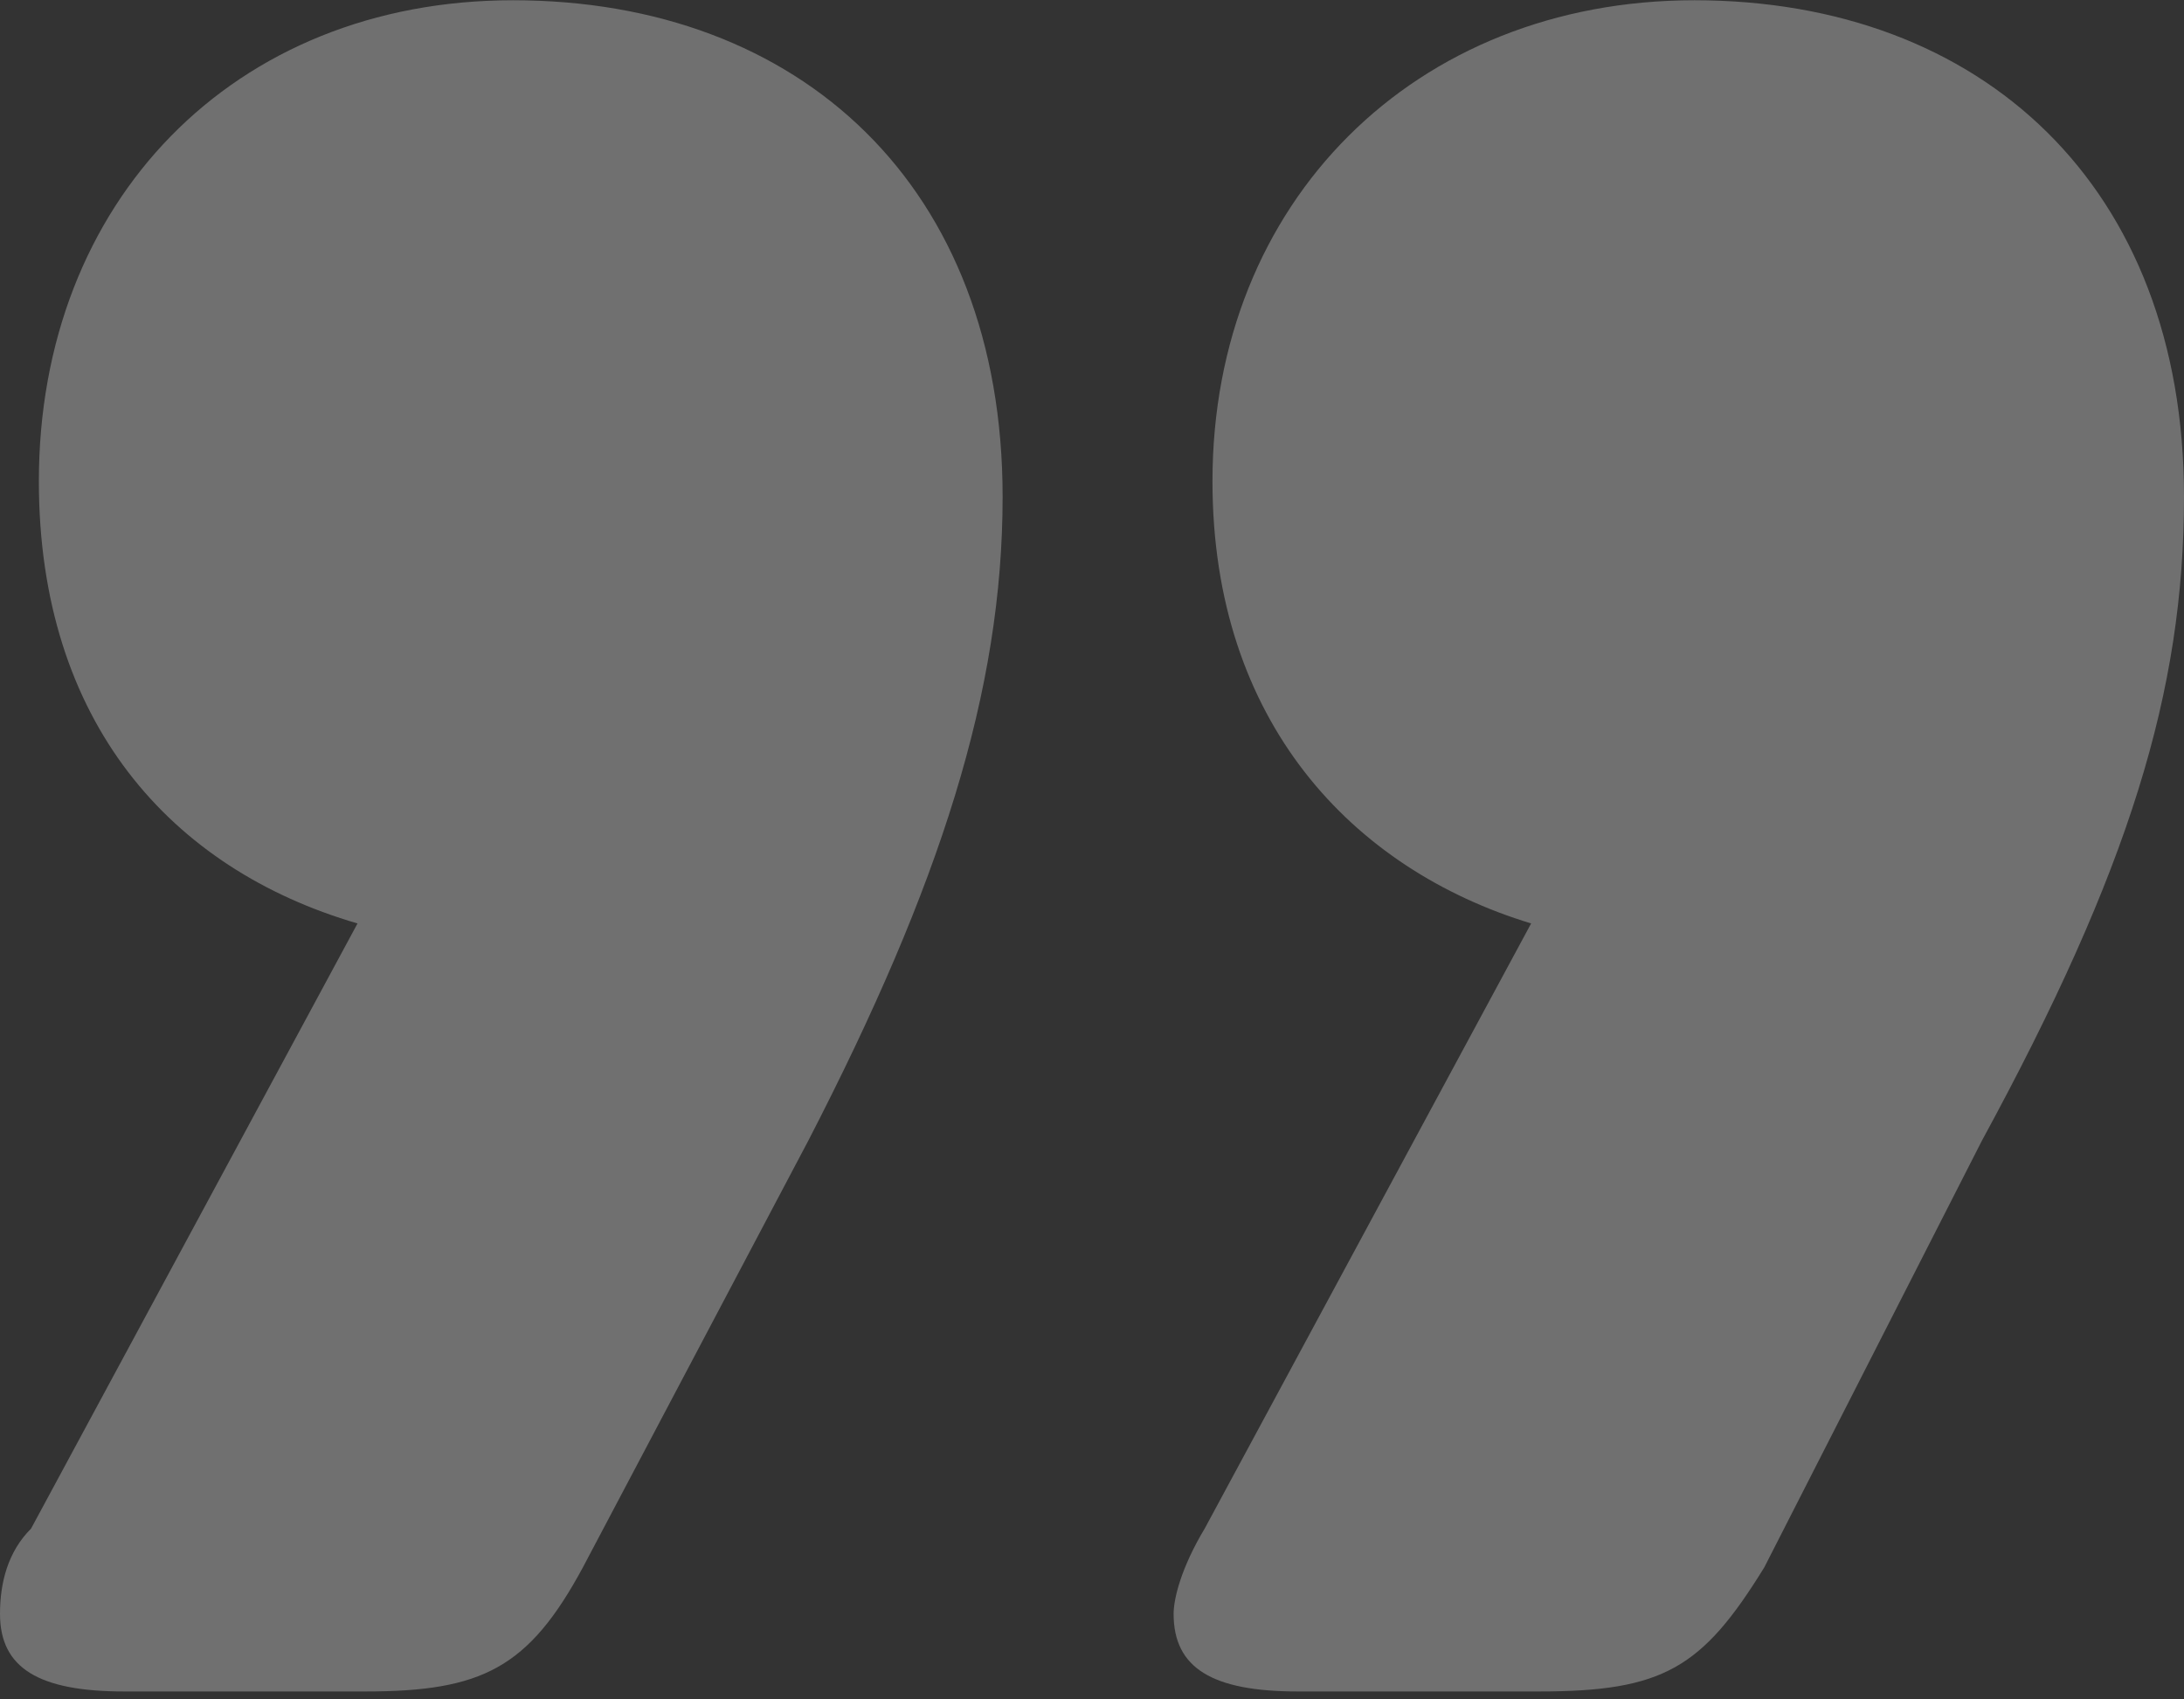<svg width="266" height="207" viewBox="0 0 266 207" fill="none" xmlns="http://www.w3.org/2000/svg">
<rect x="0" y="0" width="266" height="207" fill="#333333" stroke="none"/>
<g style="mix-blend-mode:soft-light">
<path d="M266 60.508C266 84.132 259.374 105.866 241.388 138.939L214.883 190.912C207.31 203.196 202.577 206.031 187.431 206.031L158.085 206.031C147.673 206.031 142.94 203.196 142.94 196.582C142.94 194.692 143.886 190.912 146.726 186.187L186.484 112.481C164.712 105.866 147.673 87.912 147.673 58.618C147.673 24.6 172.285 0.031 206.363 0.031C241.388 0.031 266 22.71 266 60.508ZM122.114 60.508C122.114 84.132 114.541 107.756 98.448 138.939L70.996 190.912C64.37 203.196 58.69 206.031 44.491 206.031L15.146 206.031C4.733 206.031 4.57965e-06 203.196 5.15792e-06 196.582C5.48836e-06 192.802 0.947 189.022 3.786 186.187L43.544 112.481C20.826 105.866 4.733 87.912 4.733 58.618C4.733 24.6 28.399 0.031 62.477 0.031C97.502 0.031 122.114 22.71 122.114 60.508Z" fill="white" fill-opacity="0.3"/>
</g>
</svg>
